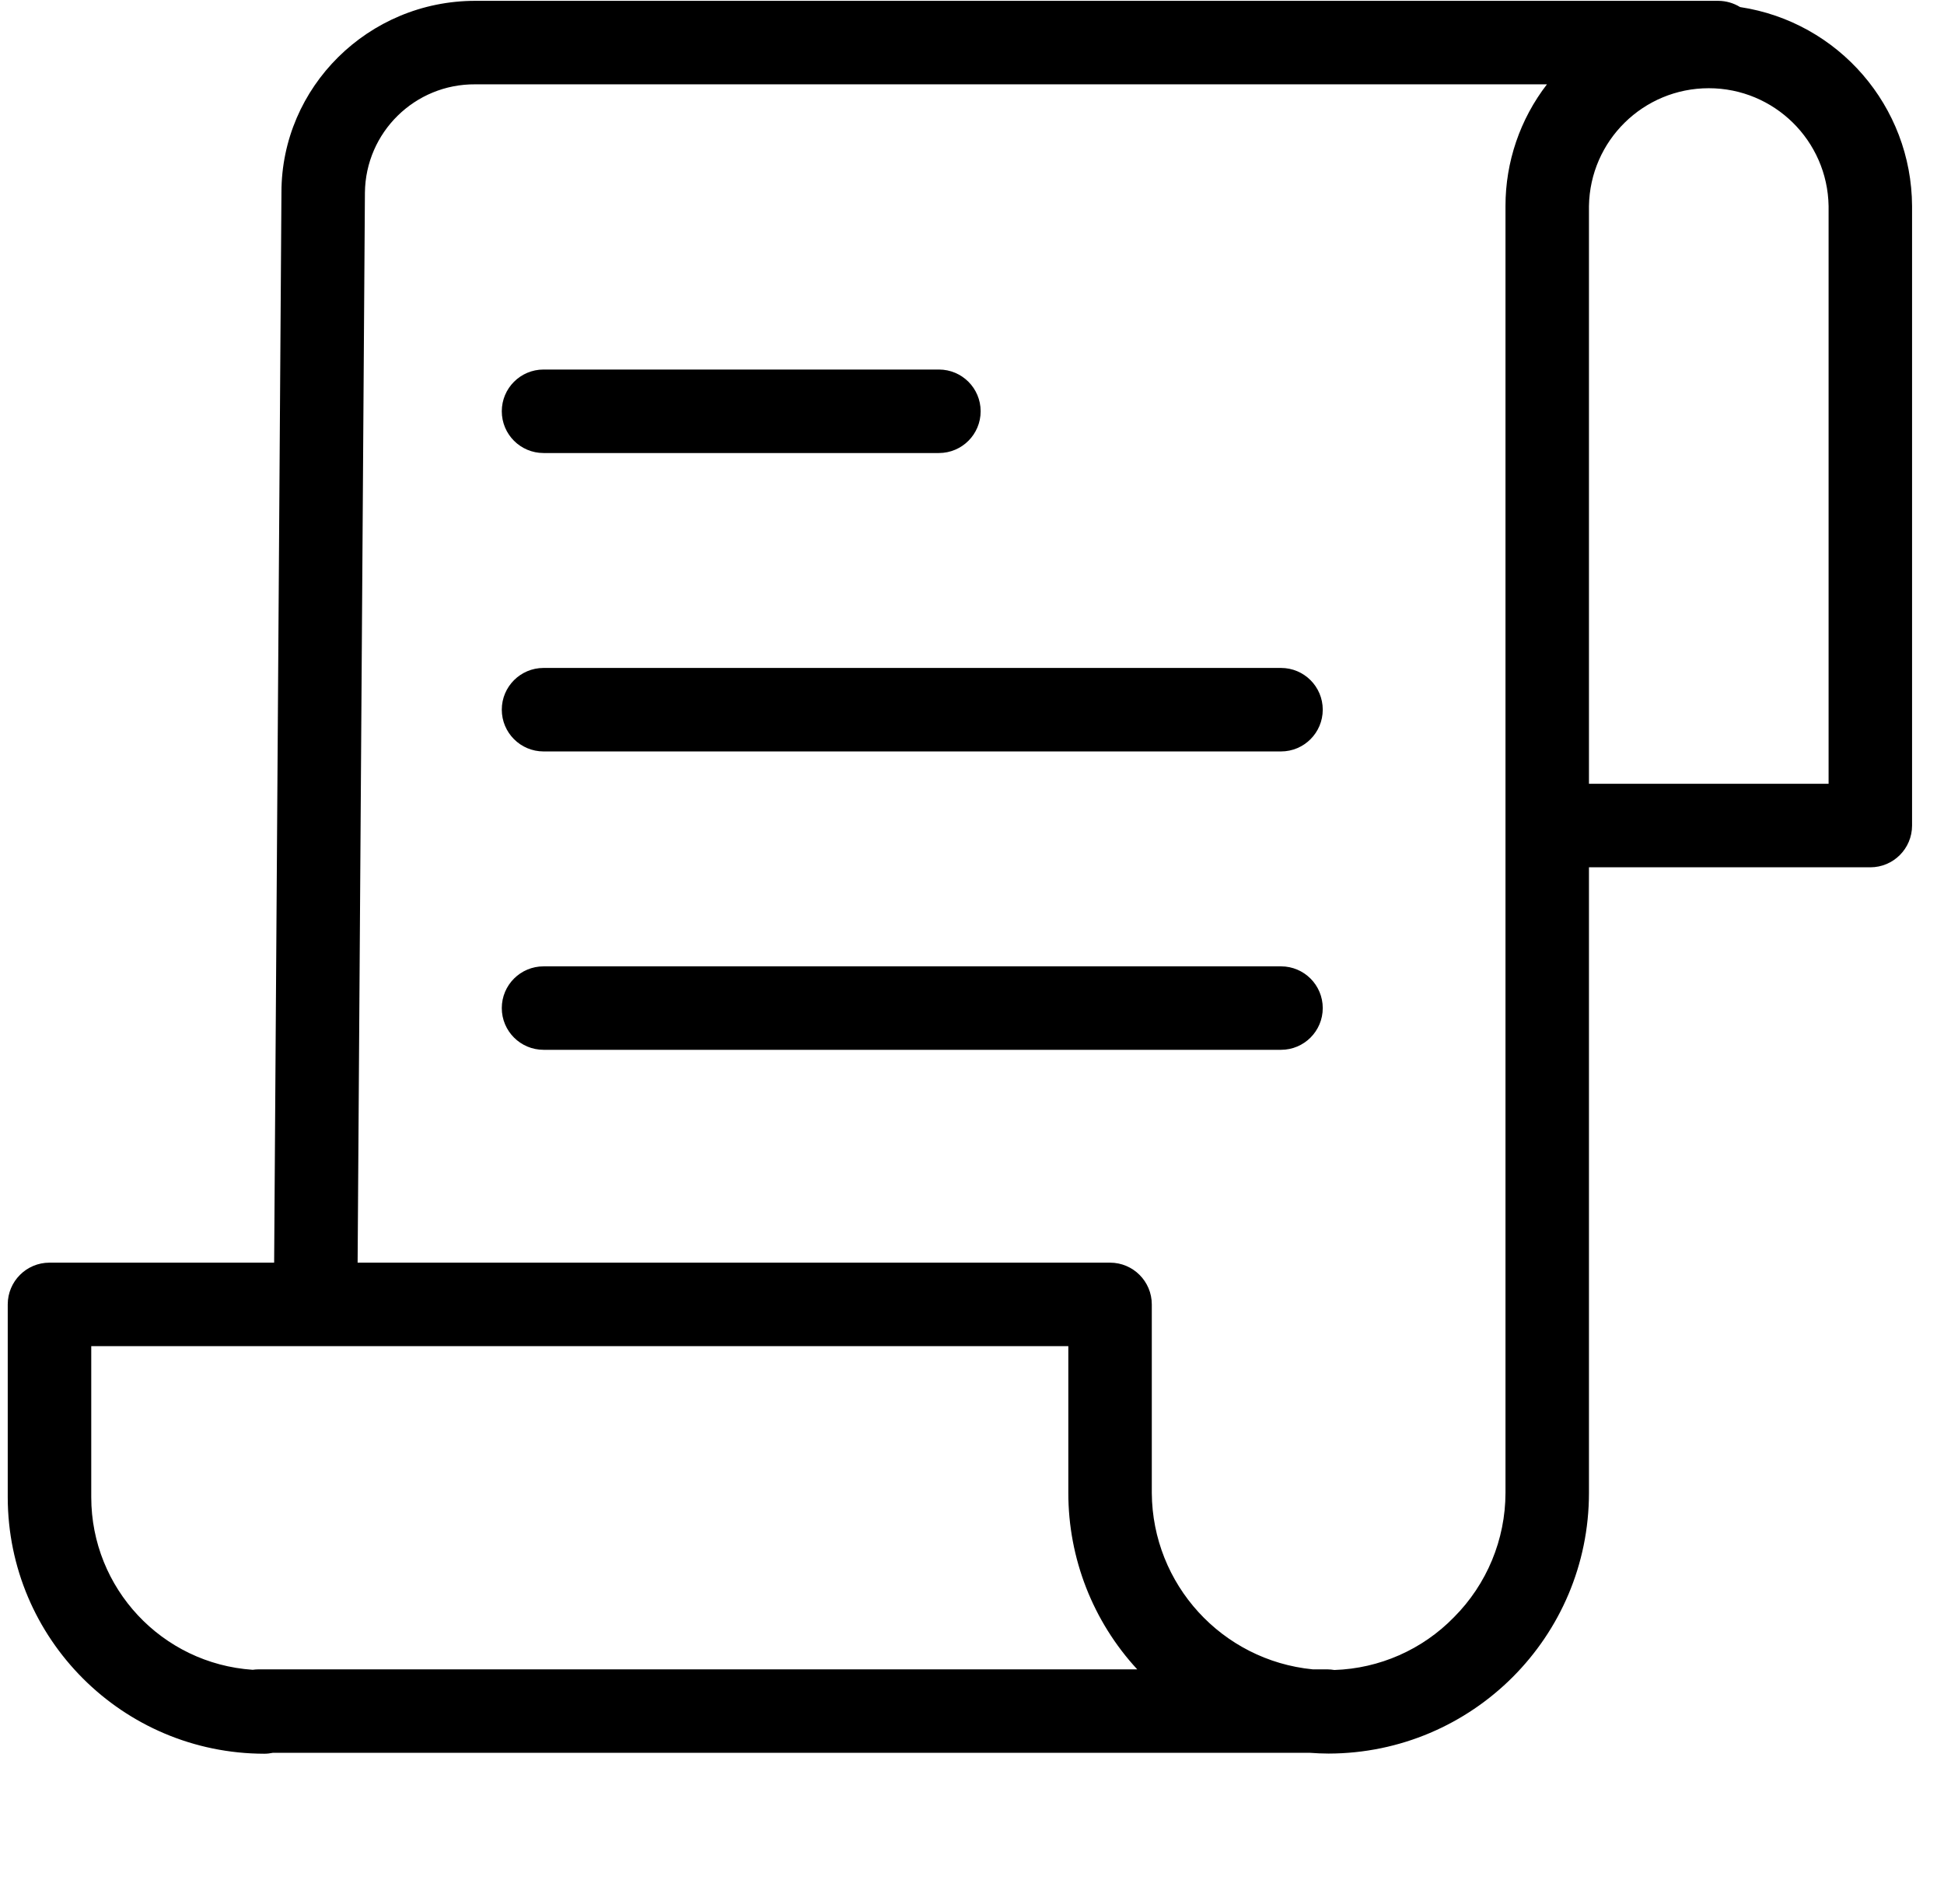<svg width="49" height="48" viewBox="0 0 49 48" fill="none" xmlns="http://www.w3.org/2000/svg">
<g clip-path="url(#clip0_1163_3376)">
<path d="M43.86 0.178C43.695 0.076 43.505 0.022 43.31 0.021H11.979C9.285 0.021 7.094 2.192 7.094 4.851L6.91 31.832H1.247C0.666 31.832 0.195 32.303 0.195 32.885V37.745C0.199 41.315 3.092 44.207 6.661 44.212C6.733 44.212 6.806 44.204 6.877 44.189H33.019C33.174 44.2 33.331 44.208 33.489 44.208C37.114 44.201 40.05 41.262 40.051 37.637V21.865H47.143C47.724 21.865 48.195 21.393 48.195 20.812V5.194C48.182 2.682 46.343 0.554 43.86 0.178ZM2.3 37.746V33.937H26.928V37.637C26.927 39.286 27.547 40.874 28.665 42.085H6.517C6.467 42.085 6.418 42.089 6.369 42.096C4.08 41.941 2.302 40.04 2.3 37.746ZM37.947 5.194V37.637C37.945 38.813 37.477 39.94 36.647 40.772C35.852 41.588 34.771 42.064 33.633 42.101C33.576 42.091 33.518 42.086 33.46 42.085H33.09C30.799 41.86 29.047 39.941 29.032 37.638V32.885C29.032 32.304 28.561 31.832 27.98 31.832H9.014L9.198 4.859C9.213 3.337 10.457 2.114 11.979 2.126H38.992C38.314 3.005 37.946 4.084 37.947 5.194ZM46.091 19.76H40.051V5.194C40.078 3.545 41.422 2.224 43.071 2.224C44.719 2.224 46.063 3.545 46.091 5.194V19.76Z" fill="black"/>
<path d="M13.701 11.421H23.665C24.247 11.421 24.718 10.95 24.718 10.368C24.718 9.787 24.247 9.316 23.665 9.316H13.701C13.119 9.316 12.648 9.787 12.648 10.368C12.648 10.95 13.119 11.421 13.701 11.421ZM32.289 16.839H13.701C13.119 16.839 12.648 17.31 12.648 17.891C12.648 18.472 13.119 18.944 13.701 18.944H32.289C32.87 18.944 33.341 18.472 33.341 17.891C33.341 17.31 32.87 16.839 32.289 16.839ZM32.289 24.362H13.701C13.119 24.362 12.648 24.833 12.648 25.414C12.648 25.995 13.119 26.466 13.701 26.466H32.289C32.87 26.466 33.341 25.995 33.341 25.414C33.341 24.833 32.87 24.362 32.289 24.362Z" fill="black"/>
</g>
<defs>
<clipPath id="clip0_1163_3376">
<rect width="48" height="48" fill="white" transform="translate(0.195)"/>
</clipPath>
</defs>
</svg>
